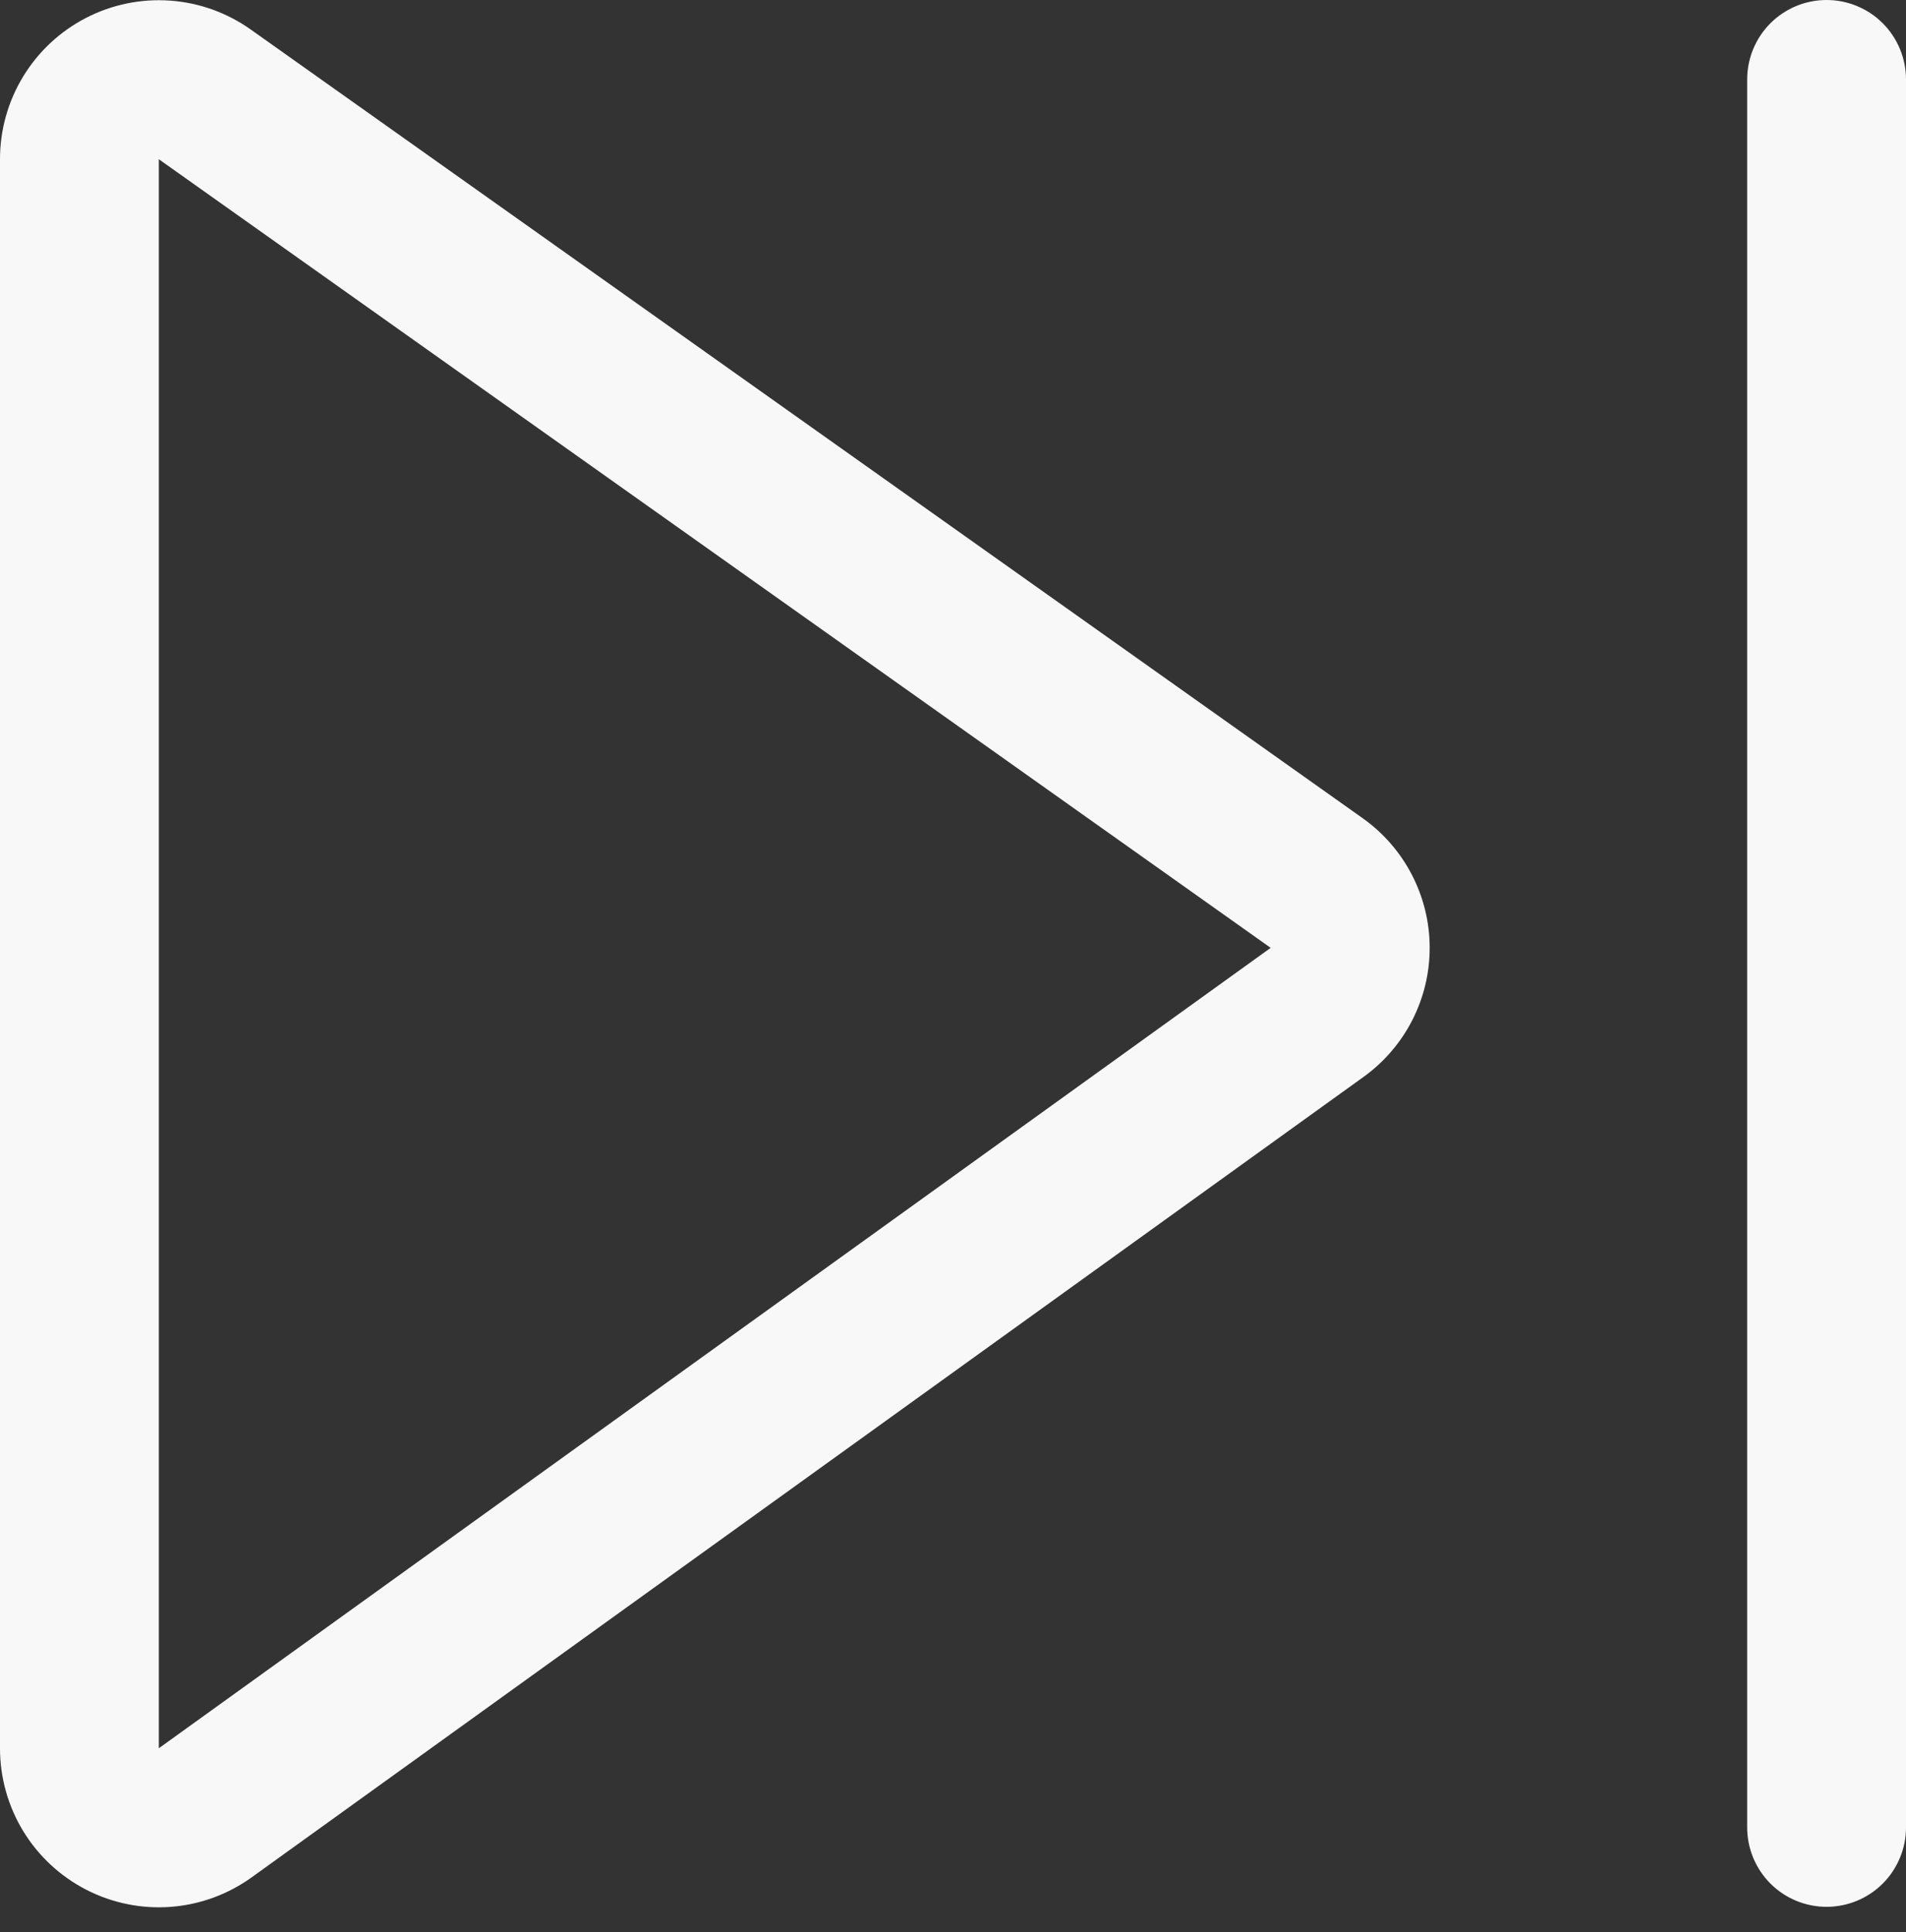 <svg width="75" height="76" viewBox="0 0 75 76" fill="none" xmlns="http://www.w3.org/2000/svg">
<rect x="0" y="0" width="75" height="76" fill="#333333" stroke="none"/>
<path d="M75 3.125C75 2.296 74.671 1.501 74.085 0.915C73.499 0.329 72.704 0 71.875 0C71.046 0 70.251 0.329 69.665 0.915C69.079 1.501 68.75 2.296 68.75 3.125V71.875C68.75 72.704 69.079 73.499 69.665 74.085C70.251 74.671 71.046 75 71.875 75C72.704 75 73.499 74.671 74.085 74.085C74.671 73.499 75 72.704 75 71.875V3.125ZM1.41429e-06 6.263C-0.001 5.115 0.314 3.99 0.911 3.01C1.507 2.03 2.361 1.233 3.381 0.706C4.4 0.179 5.544 -0.057 6.689 0.024C7.833 0.104 8.933 0.498 9.869 1.163L53.619 32.181C54.431 32.756 55.094 33.517 55.553 34.401C56.012 35.284 56.254 36.264 56.257 37.259C56.261 38.254 56.027 39.236 55.574 40.123C55.122 41.009 54.464 41.775 53.656 42.356L9.906 73.838C8.973 74.511 7.872 74.913 6.724 75.001C5.577 75.088 4.428 74.857 3.403 74.332C2.379 73.808 1.519 73.011 0.918 72.03C0.318 71.048 3.97256e-05 69.919 1.41429e-06 68.769V6.263ZM50 37.281L6.25 6.263V68.763L50 37.281Z" fill="#F8F8F8"/>
</svg>
